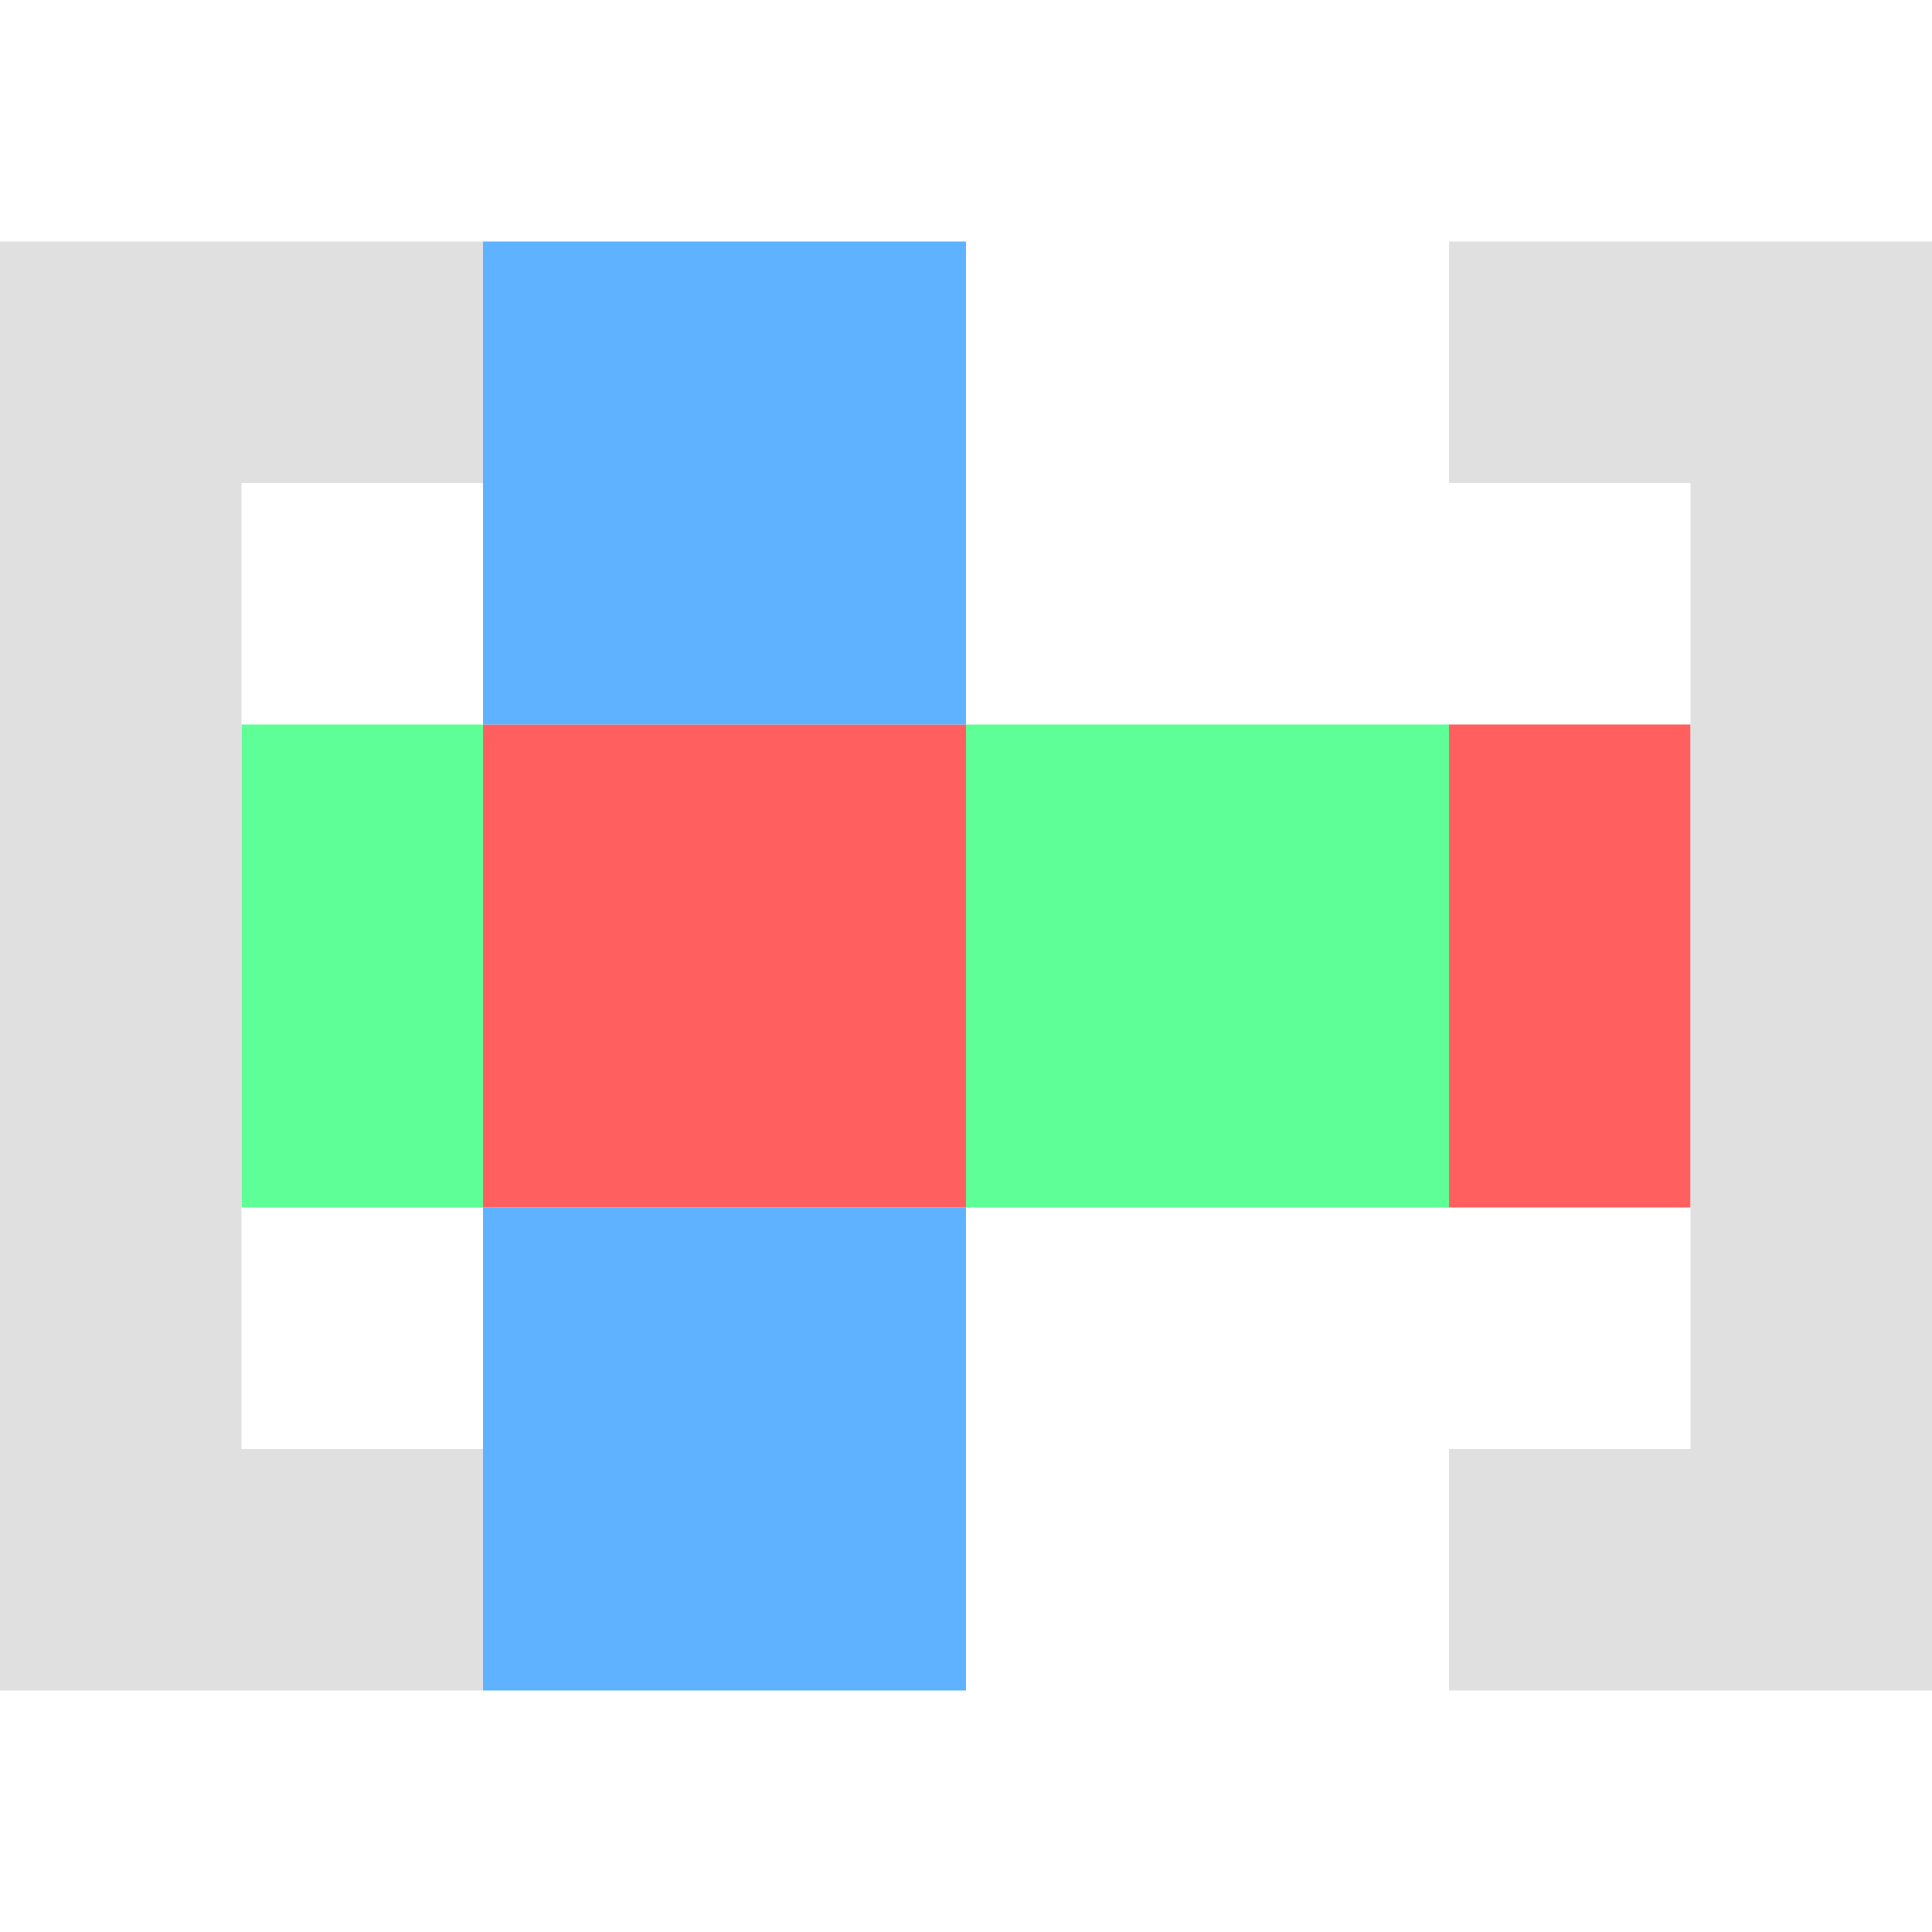 <svg xmlns="http://www.w3.org/2000/svg" width="16" height="16"><path fill="#5fff97" d="m2 6v4h2v-4zm6 0v4h4v-4z"/><path fill="#ff5f5f" d="m4 6v4h4v-4zm8 0v4h2v-4z"/><path fill="#5fb2ff" d="m4 2v4h4v-4zm0 8v4h4v-4z"/><path fill="#e0e0e0" d="m-0 2v12h4v-2h-2v-8h2v-2h-2zm12 0v2h2v8h-2v2h4v-12h-2z"/></svg>